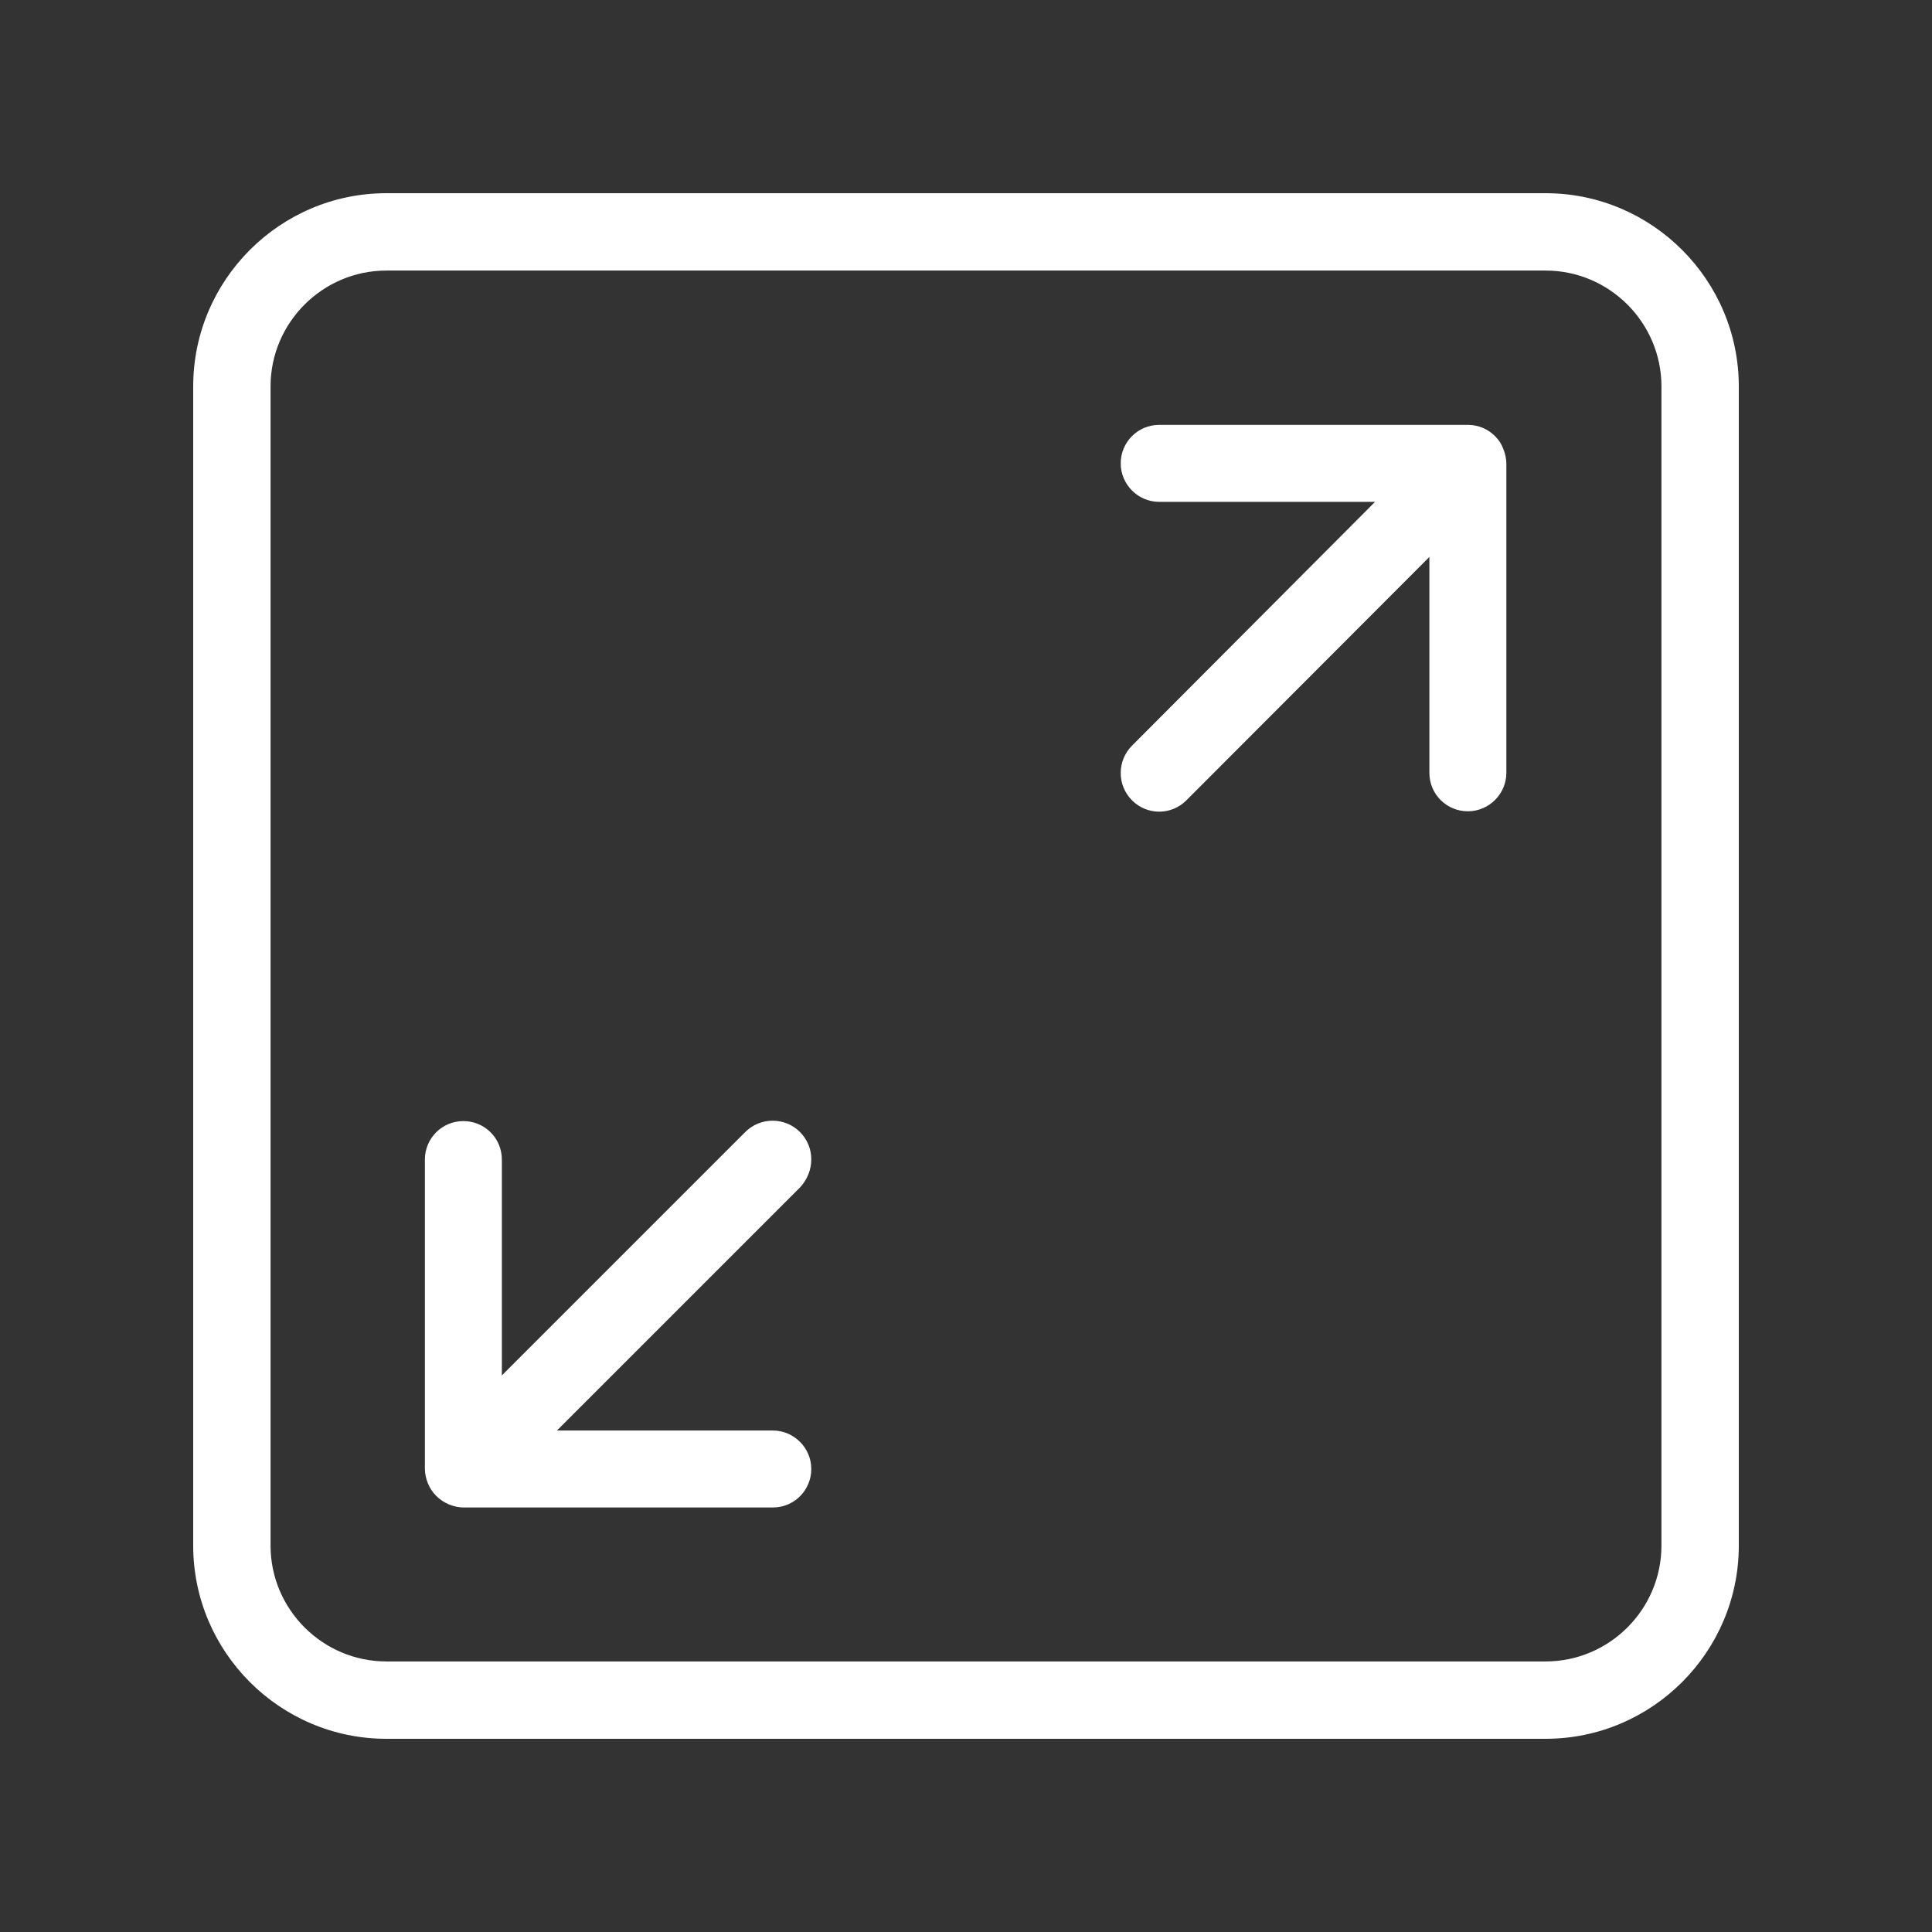 <?xml version="1.0" encoding="utf-8"?>
<!-- Generator: Adobe Illustrator 23.1.1, SVG Export Plug-In . SVG Version: 6.00 Build 0)  -->
<svg version="1.1" id="Calque_1" xmlns="http://www.w3.org/2000/svg" xmlns:xlink="http://www.w3.org/1999/xlink" x="0px" y="0px"
	 viewBox="0 0 512 512" style="enable-background:new 0 0 512 512;" xml:space="preserve">
<rect x="0" y="0" width="512" height="512" fill="#333333" stroke="none"/>
<style type="text/css">
	.st0{fill:#FFFFFF;}
</style>
<g>
	<path class="st0" d="M212,300c-4-4-10.5-4-14.5,0l-64.5,64.5v-57.2c0-5.7-4.6-10.2-10.2-10.2c-5.7,0-10.2,4.6-10.2,10.2v81.9
		c0,1.3,0.3,2.7,0.8,3.9c1,2.5,3,4.5,5.6,5.6c1.2,0.5,2.6,0.8,3.9,0.8h81.9c5.7,0,10.2-4.6,10.2-10.2s-4.6-10.2-10.2-10.2h-57.2
		l64.4-64.4C216,310.4,216,304,212,300z"/>
	<path class="st0" d="M393,113.4c-1.2-0.5-2.6-0.8-3.9-0.8h-81.9c-5.7,0-10.2,4.6-10.2,10.2s4.6,10.2,10.2,10.2h57.2L300,197.6
		c-4,4-4,10.5,0,14.5c2,2,4.6,3,7.2,3s5.2-1,7.2-3l64.4-64.5v57.2c0,5.7,4.6,10.2,10.2,10.2s10.2-4.6,10.2-10.2v-81.9
		c0-1.3-0.3-2.7-0.8-3.9C397.5,116.5,395.5,114.5,393,113.4z"/>
	<path class="st0" d="M409.6,51.2H102.4c-28.2,0-51.2,23-51.2,51.2v307.2c0,28.2,23,51.2,51.2,51.2h307.2c28.2,0,51.2-23,51.2-51.2
		V102.4C460.8,74.2,437.8,51.2,409.6,51.2z M440.3,409.6c0,16.9-13.8,30.7-30.7,30.7H102.4c-16.9,0-30.7-13.8-30.7-30.7V102.4
		c0-16.9,13.8-30.7,30.7-30.7h307.2c16.9,0,30.7,13.8,30.7,30.7V409.6z"/>
</g>
</svg>
